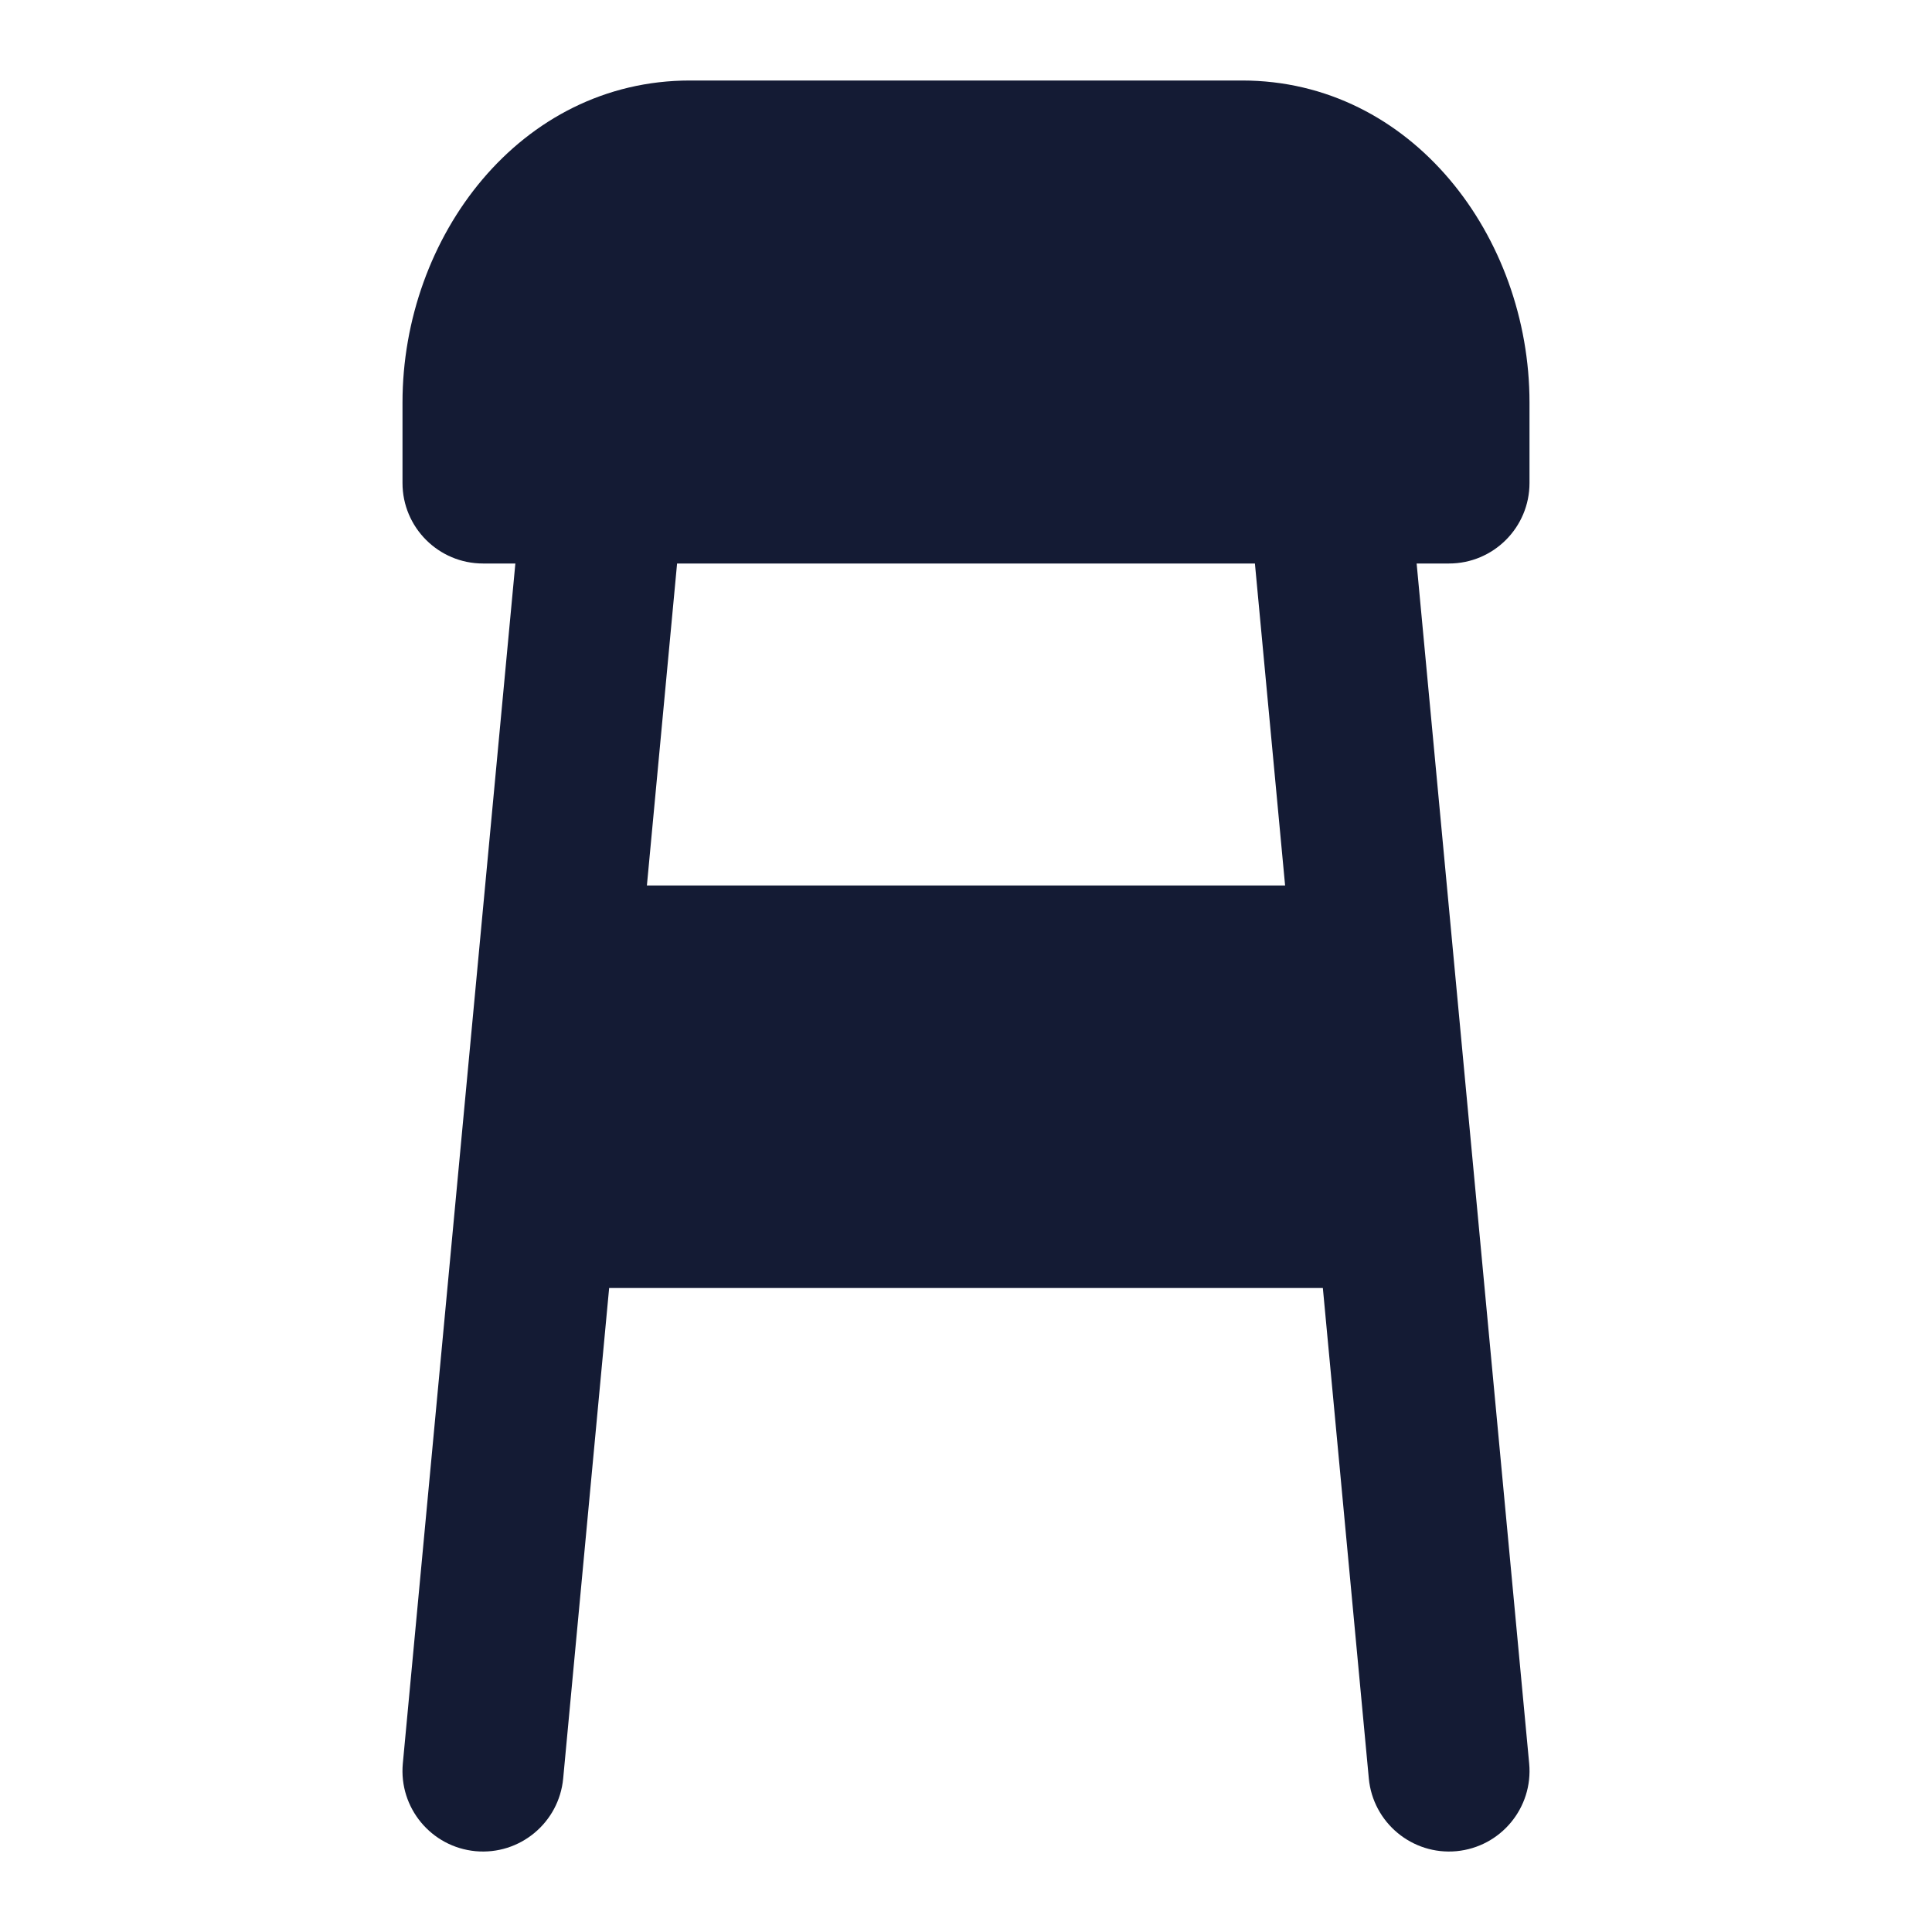<svg width="24" height="24" viewBox="0 0 24 24" fill="none" xmlns="http://www.w3.org/2000/svg">
<path fill-rule="evenodd" clip-rule="evenodd" d="M8.571 1C6.46 1 5 2.941 5 5V6C5 6.552 5.448 7 6 7H6.402L5.004 21.907C4.953 22.457 5.357 22.944 5.907 22.996C6.457 23.047 6.944 22.643 6.996 22.093L7.567 16L16.433 16L17.004 22.093C17.056 22.643 17.544 23.047 18.093 22.996C18.643 22.944 19.047 22.457 18.996 21.907L17.598 7L18 7C18.552 7 19 6.552 19 6V5C19 2.941 17.54 1 15.429 1L8.571 1ZM15.589 7L8.411 7L8.036 11L15.964 11L15.589 7Z" fill="#141B34"/>
</svg>
